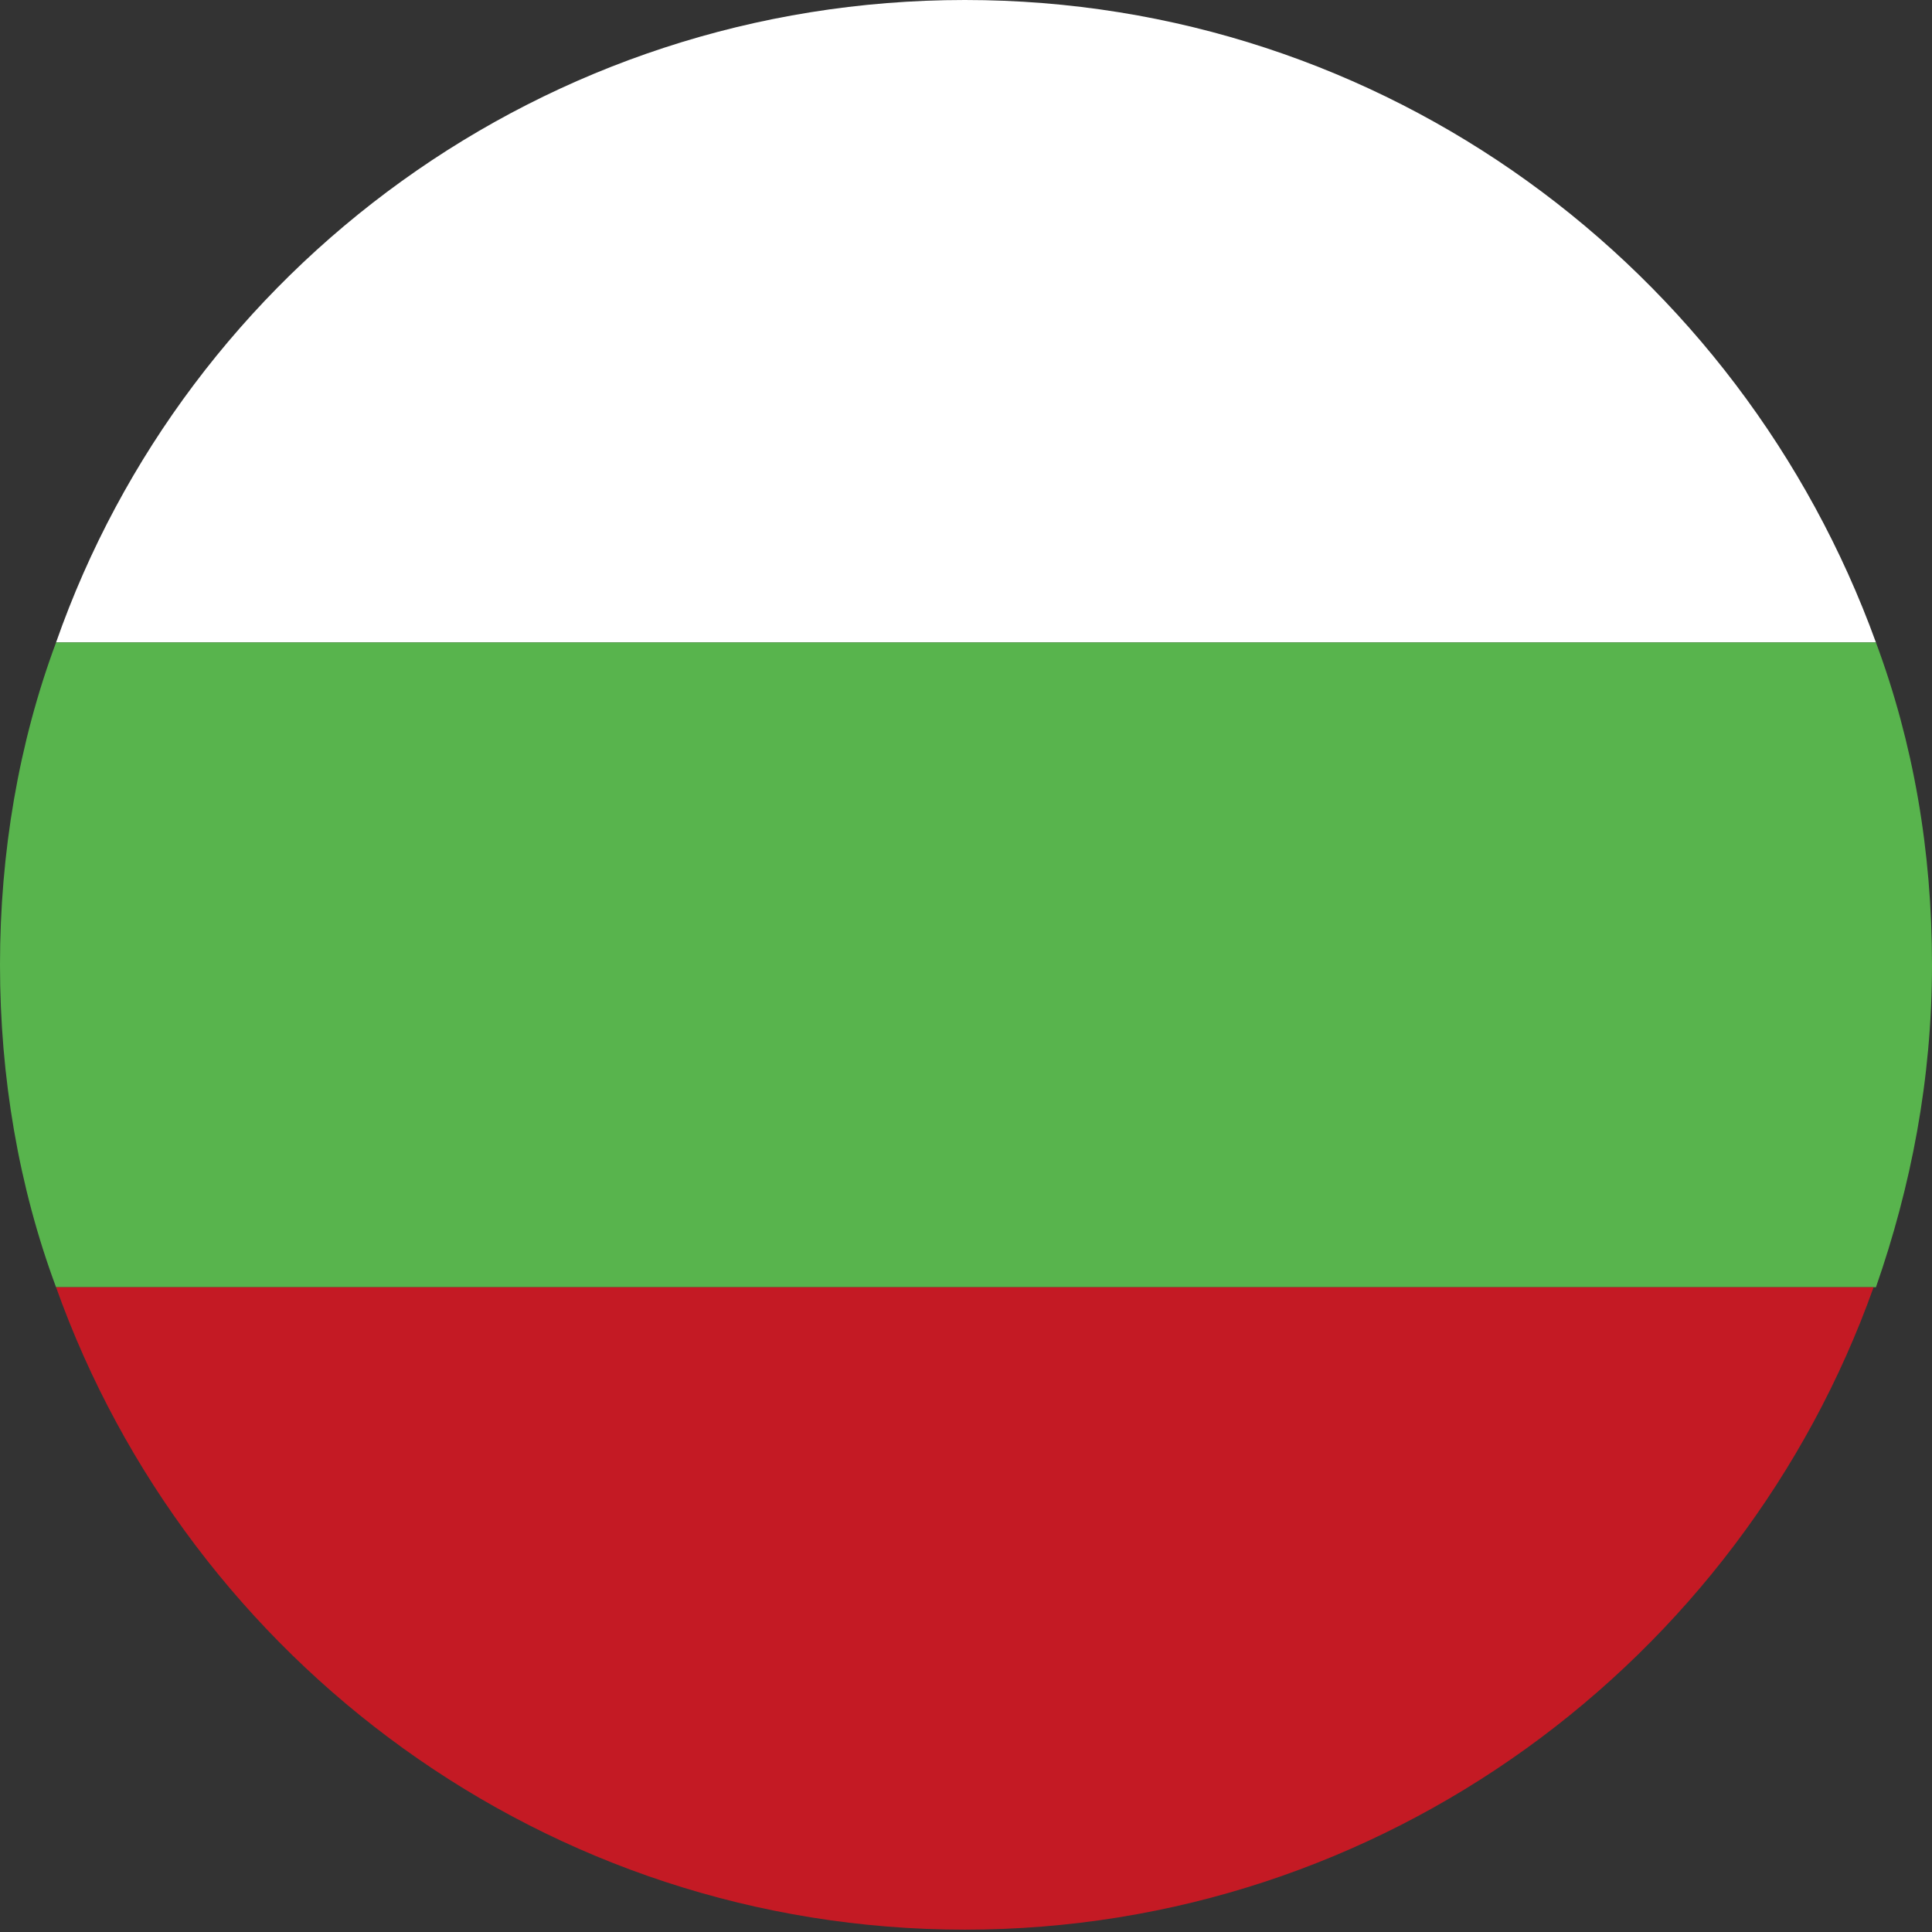 <?xml version="1.0" encoding="utf-8"?>
<!-- Generator: Adobe Illustrator 25.3.1, SVG Export Plug-In . SVG Version: 6.00 Build 0)  -->
<svg version="1.1" id="Layer_1" xmlns="http://www.w3.org/2000/svg" xmlns:xlink="http://www.w3.org/1999/xlink" x="0px" y="0px"
	 viewBox="0 0 82.7 82.7" style="enable-background:new 0 0 82.7 82.7;" xml:space="preserve">
<rect x="0" y="0" width="82.7" height="82.7" fill="#333333" stroke="none"/>
<style type="text/css">
	.st0{fill:#FFFFFF;}
	.st1{fill:#58B44D;}
	.st2{fill:#C41A24;}
</style>
<g>
	<path class="st0" d="M2.4,27.5h77.9c-5.8-16-21-27.5-39-27.5S8,11.5,2.4,27.5z"/>
	<path class="st1" d="M0,41.3c0,4.8,0.8,9.5,2.4,13.8h77.9c1.5-4.3,2.4-8.9,2.4-13.8s-0.8-9.5-2.4-13.8H2.4C0.8,31.8,0,36.5,0,41.3z
		"/>
	<path class="st2" d="M80.2,55.1H2.4c5.7,16,21,27.5,38.9,27.5S74.5,71.1,80.2,55.1z"/>
</g>
</svg>
